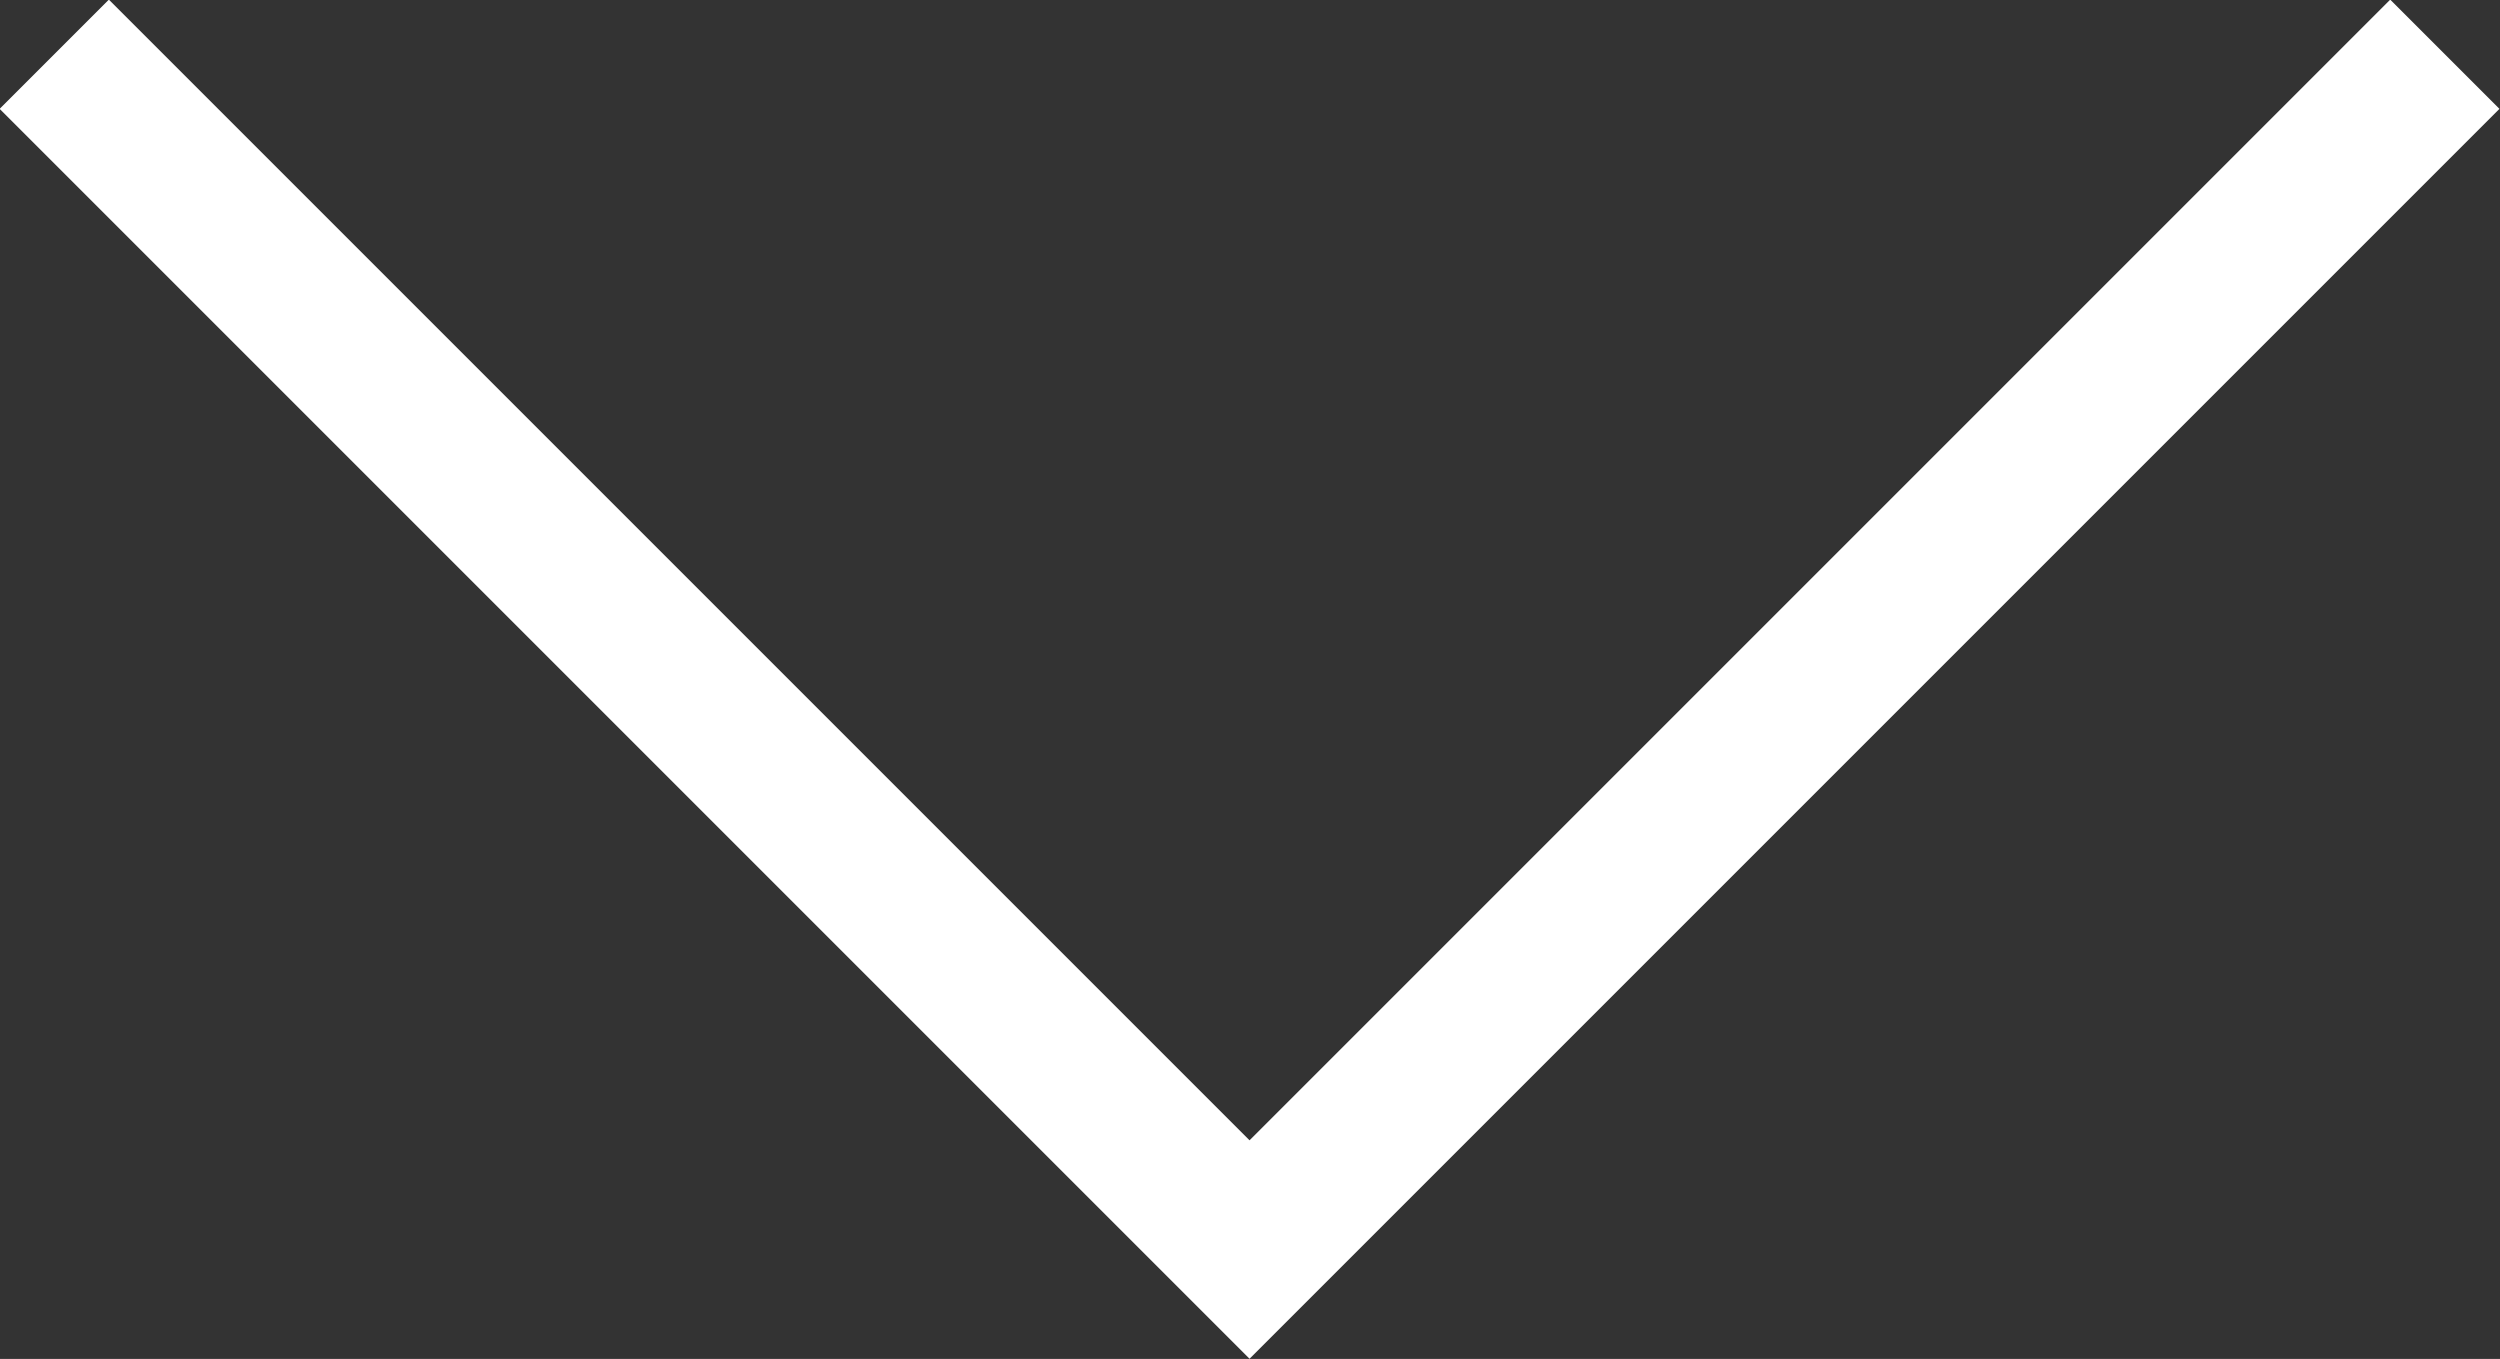 <?xml version="1.0" encoding="UTF-8"?>
<svg id="_レイヤー_2" data-name="レイヤー_2" xmlns="http://www.w3.org/2000/svg" viewBox="0 0 27.19 14.78">
  <rect x="0" y="0" width="27.19" height="14.78" fill="#333333" stroke="none"/>
  <defs>
    <style>
      .cls-1 {
        fill: none;
        stroke: #fff;
        stroke-miterlimit: 10;
        stroke-width: 1.68px;
      }
    </style>
  </defs>
  <g id="_レイヤー_2-2" data-name="レイヤー_2">
    <polyline class="cls-1" points="26.59 .59 13.59 13.59 .59 .59"/>
  </g>
</svg>
